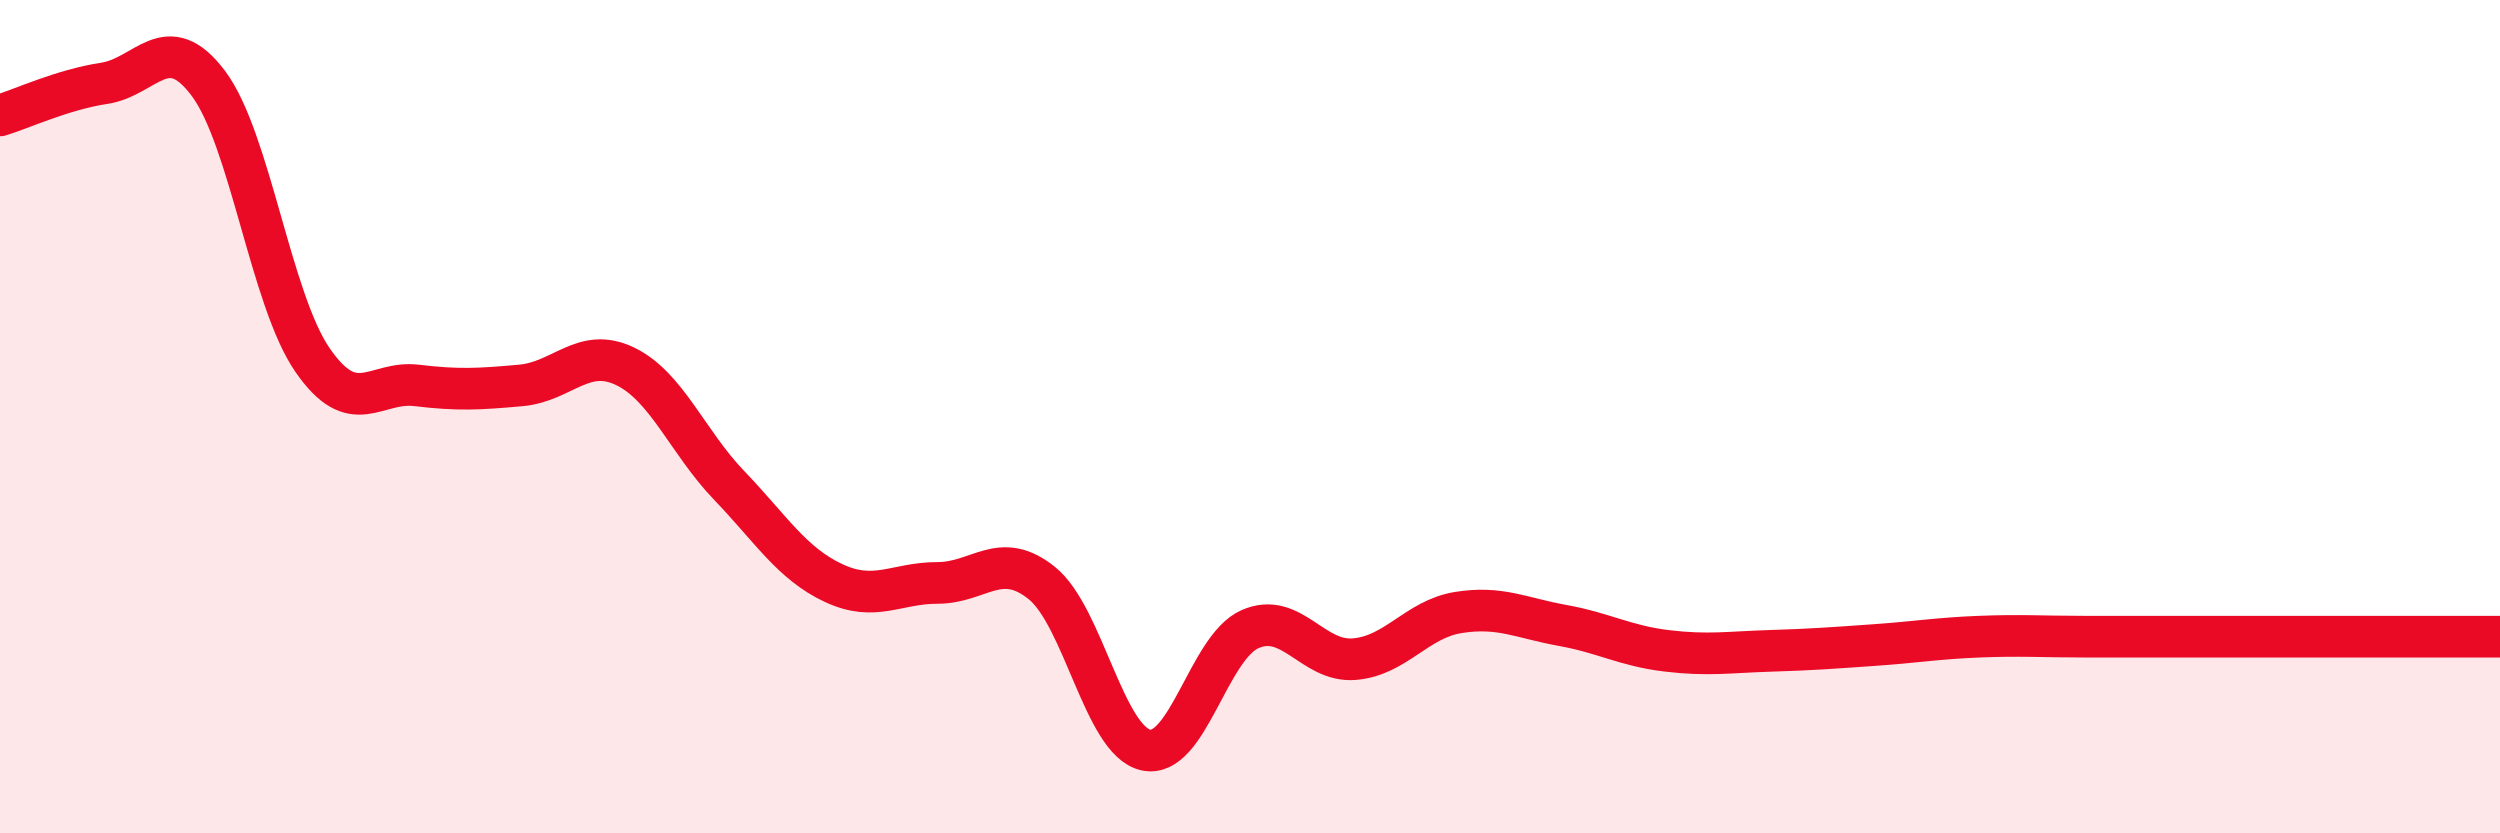 
    <svg width="60" height="20" viewBox="0 0 60 20" xmlns="http://www.w3.org/2000/svg">
      <path
        d="M 0,2.77 C 0.5,2.62 1.5,2.15 2.5,2 C 3.5,1.85 4,0.67 5,2 C 6,3.33 6.5,7.19 7.5,8.64 C 8.5,10.09 9,9.13 10,9.25 C 11,9.37 11.5,9.34 12.5,9.25 C 13.5,9.16 14,8.31 15,8.79 C 16,9.27 16.5,10.61 17.5,11.65 C 18.5,12.69 19,13.52 20,13.99 C 21,14.46 21.5,13.99 22.5,13.99 C 23.5,13.99 24,13.19 25,13.99 C 26,14.79 26.5,17.78 27.5,18 C 28.5,18.22 29,15.54 30,15.1 C 31,14.66 31.5,15.9 32.5,15.82 C 33.5,15.74 34,14.86 35,14.7 C 36,14.54 36.5,14.83 37.5,15.01 C 38.5,15.19 39,15.5 40,15.62 C 41,15.74 41.5,15.65 42.5,15.62 C 43.5,15.59 44,15.55 45,15.48 C 46,15.41 46.5,15.32 47.5,15.28 C 48.5,15.24 49,15.28 50,15.28 C 51,15.28 51.5,15.28 52.5,15.28 C 53.5,15.28 53.5,15.28 55,15.28 C 56.5,15.28 59,15.28 60,15.28L60 20L0 20Z"
        fill="#EB0A25"
        opacity="0.1"
        stroke-linecap="round"
        stroke-linejoin="round"
      />
      <path
        d="M 0,2.77 C 0.5,2.62 1.5,2.15 2.5,2 C 3.5,1.85 4,0.67 5,2 C 6,3.33 6.5,7.19 7.5,8.64 C 8.5,10.09 9,9.13 10,9.25 C 11,9.37 11.5,9.34 12.5,9.25 C 13.5,9.16 14,8.31 15,8.79 C 16,9.27 16.5,10.61 17.5,11.65 C 18.5,12.69 19,13.52 20,13.99 C 21,14.46 21.5,13.99 22.5,13.99 C 23.5,13.99 24,13.19 25,13.99 C 26,14.79 26.5,17.78 27.5,18 C 28.5,18.22 29,15.54 30,15.1 C 31,14.66 31.5,15.9 32.5,15.82 C 33.5,15.74 34,14.86 35,14.7 C 36,14.54 36.5,14.83 37.5,15.01 C 38.5,15.19 39,15.5 40,15.62 C 41,15.74 41.5,15.65 42.5,15.62 C 43.5,15.59 44,15.55 45,15.48 C 46,15.41 46.5,15.32 47.5,15.28 C 48.5,15.24 49,15.28 50,15.28 C 51,15.28 51.5,15.28 52.5,15.28 C 53.5,15.28 53.5,15.28 55,15.28 C 56.5,15.28 59,15.28 60,15.28"
        stroke="#EB0A25"
        stroke-width="1"
        fill="none"
        stroke-linecap="round"
        stroke-linejoin="round"
      />
    </svg>
  